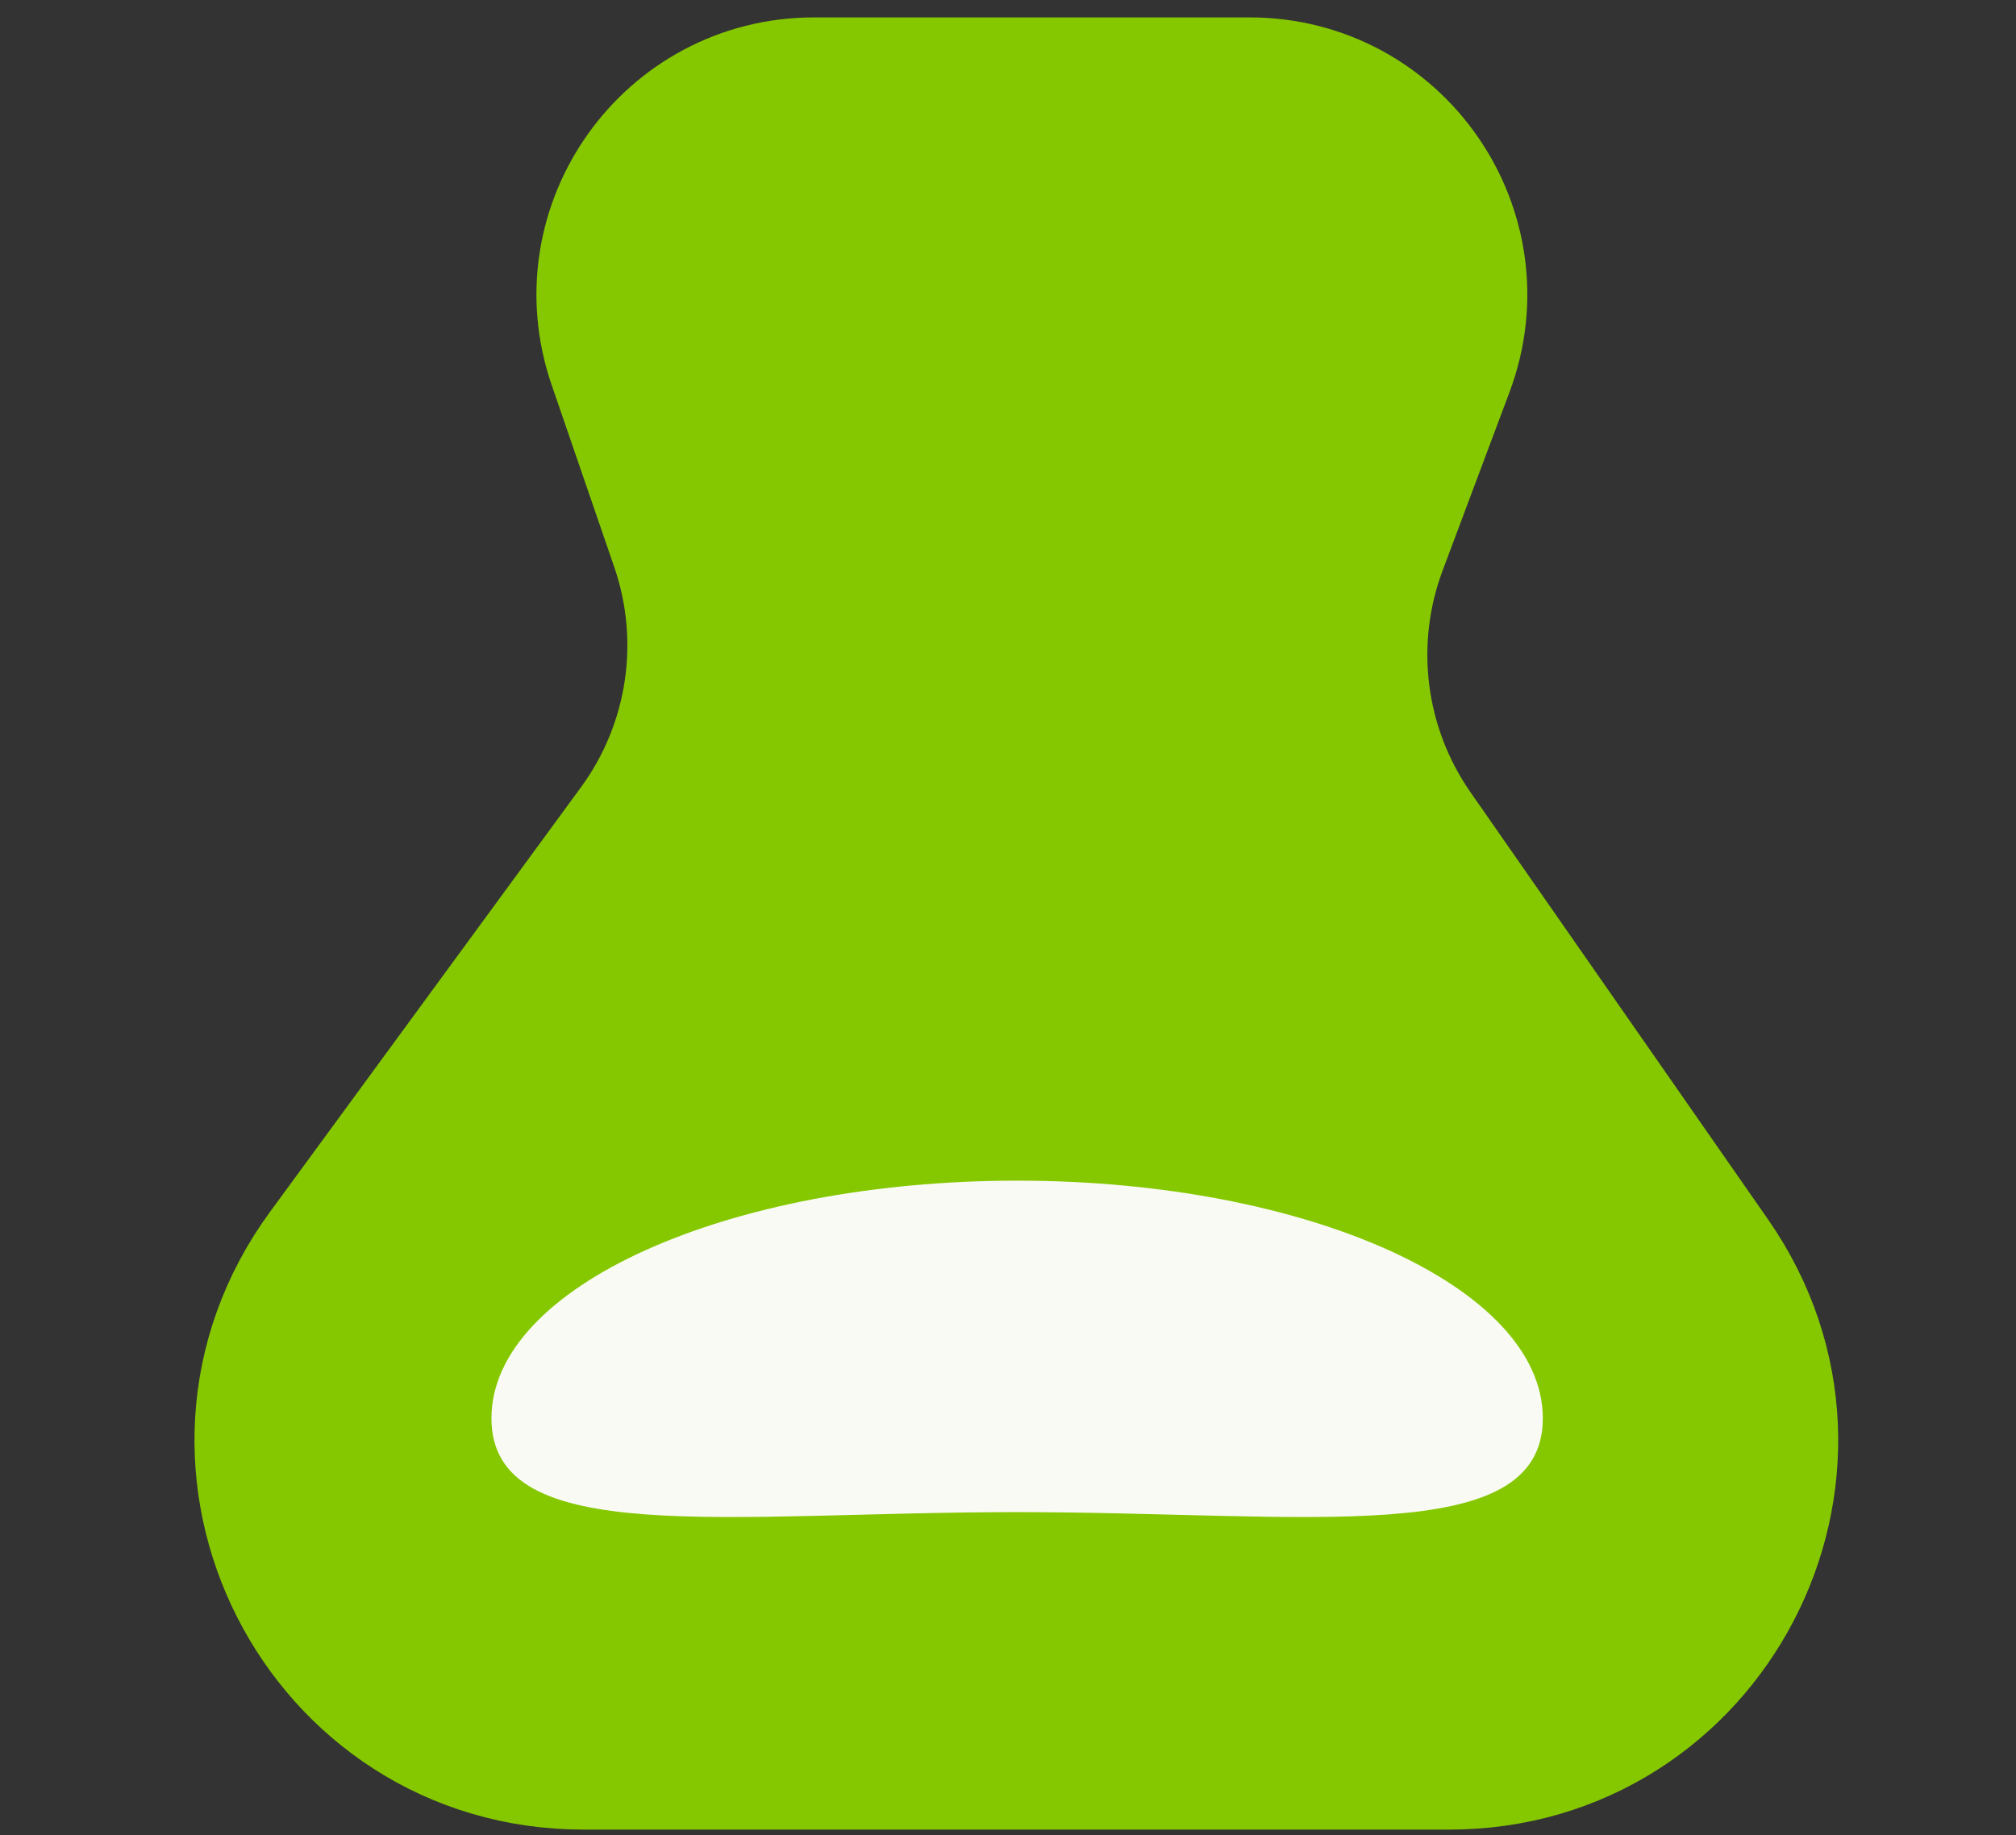 <svg width="67" height="61" viewBox="0 0 67 61" fill="none" xmlns="http://www.w3.org/2000/svg">
<rect x="0" y="0" width="67" height="61" fill="#333333" stroke="none"/>
<path d="M41.534 3.652H27.053C22.833 3.652 19.869 7.807 21.24 11.797L23.322 17.854C24.5 21.28 23.926 25.065 21.786 27.987L11.454 42.099C6.697 48.596 11.337 57.744 19.39 57.744H48.166C56.112 57.744 60.777 48.809 56.236 42.289L46.348 28.09C44.269 25.105 43.79 21.288 45.068 17.882L47.289 11.957C48.796 7.939 45.826 3.652 41.534 3.652Z" fill="#85C800" stroke="#85C800" stroke-width="6.147" stroke-linecap="round"/>
<path d="M51.274 47.144C51.274 51.505 43.453 50.264 33.804 50.264C24.155 50.264 16.333 51.505 16.333 47.144C16.333 42.782 24.155 39.246 33.804 39.246C43.453 39.246 51.274 42.782 51.274 47.144Z" fill="#FAFAF5"/>
</svg>
